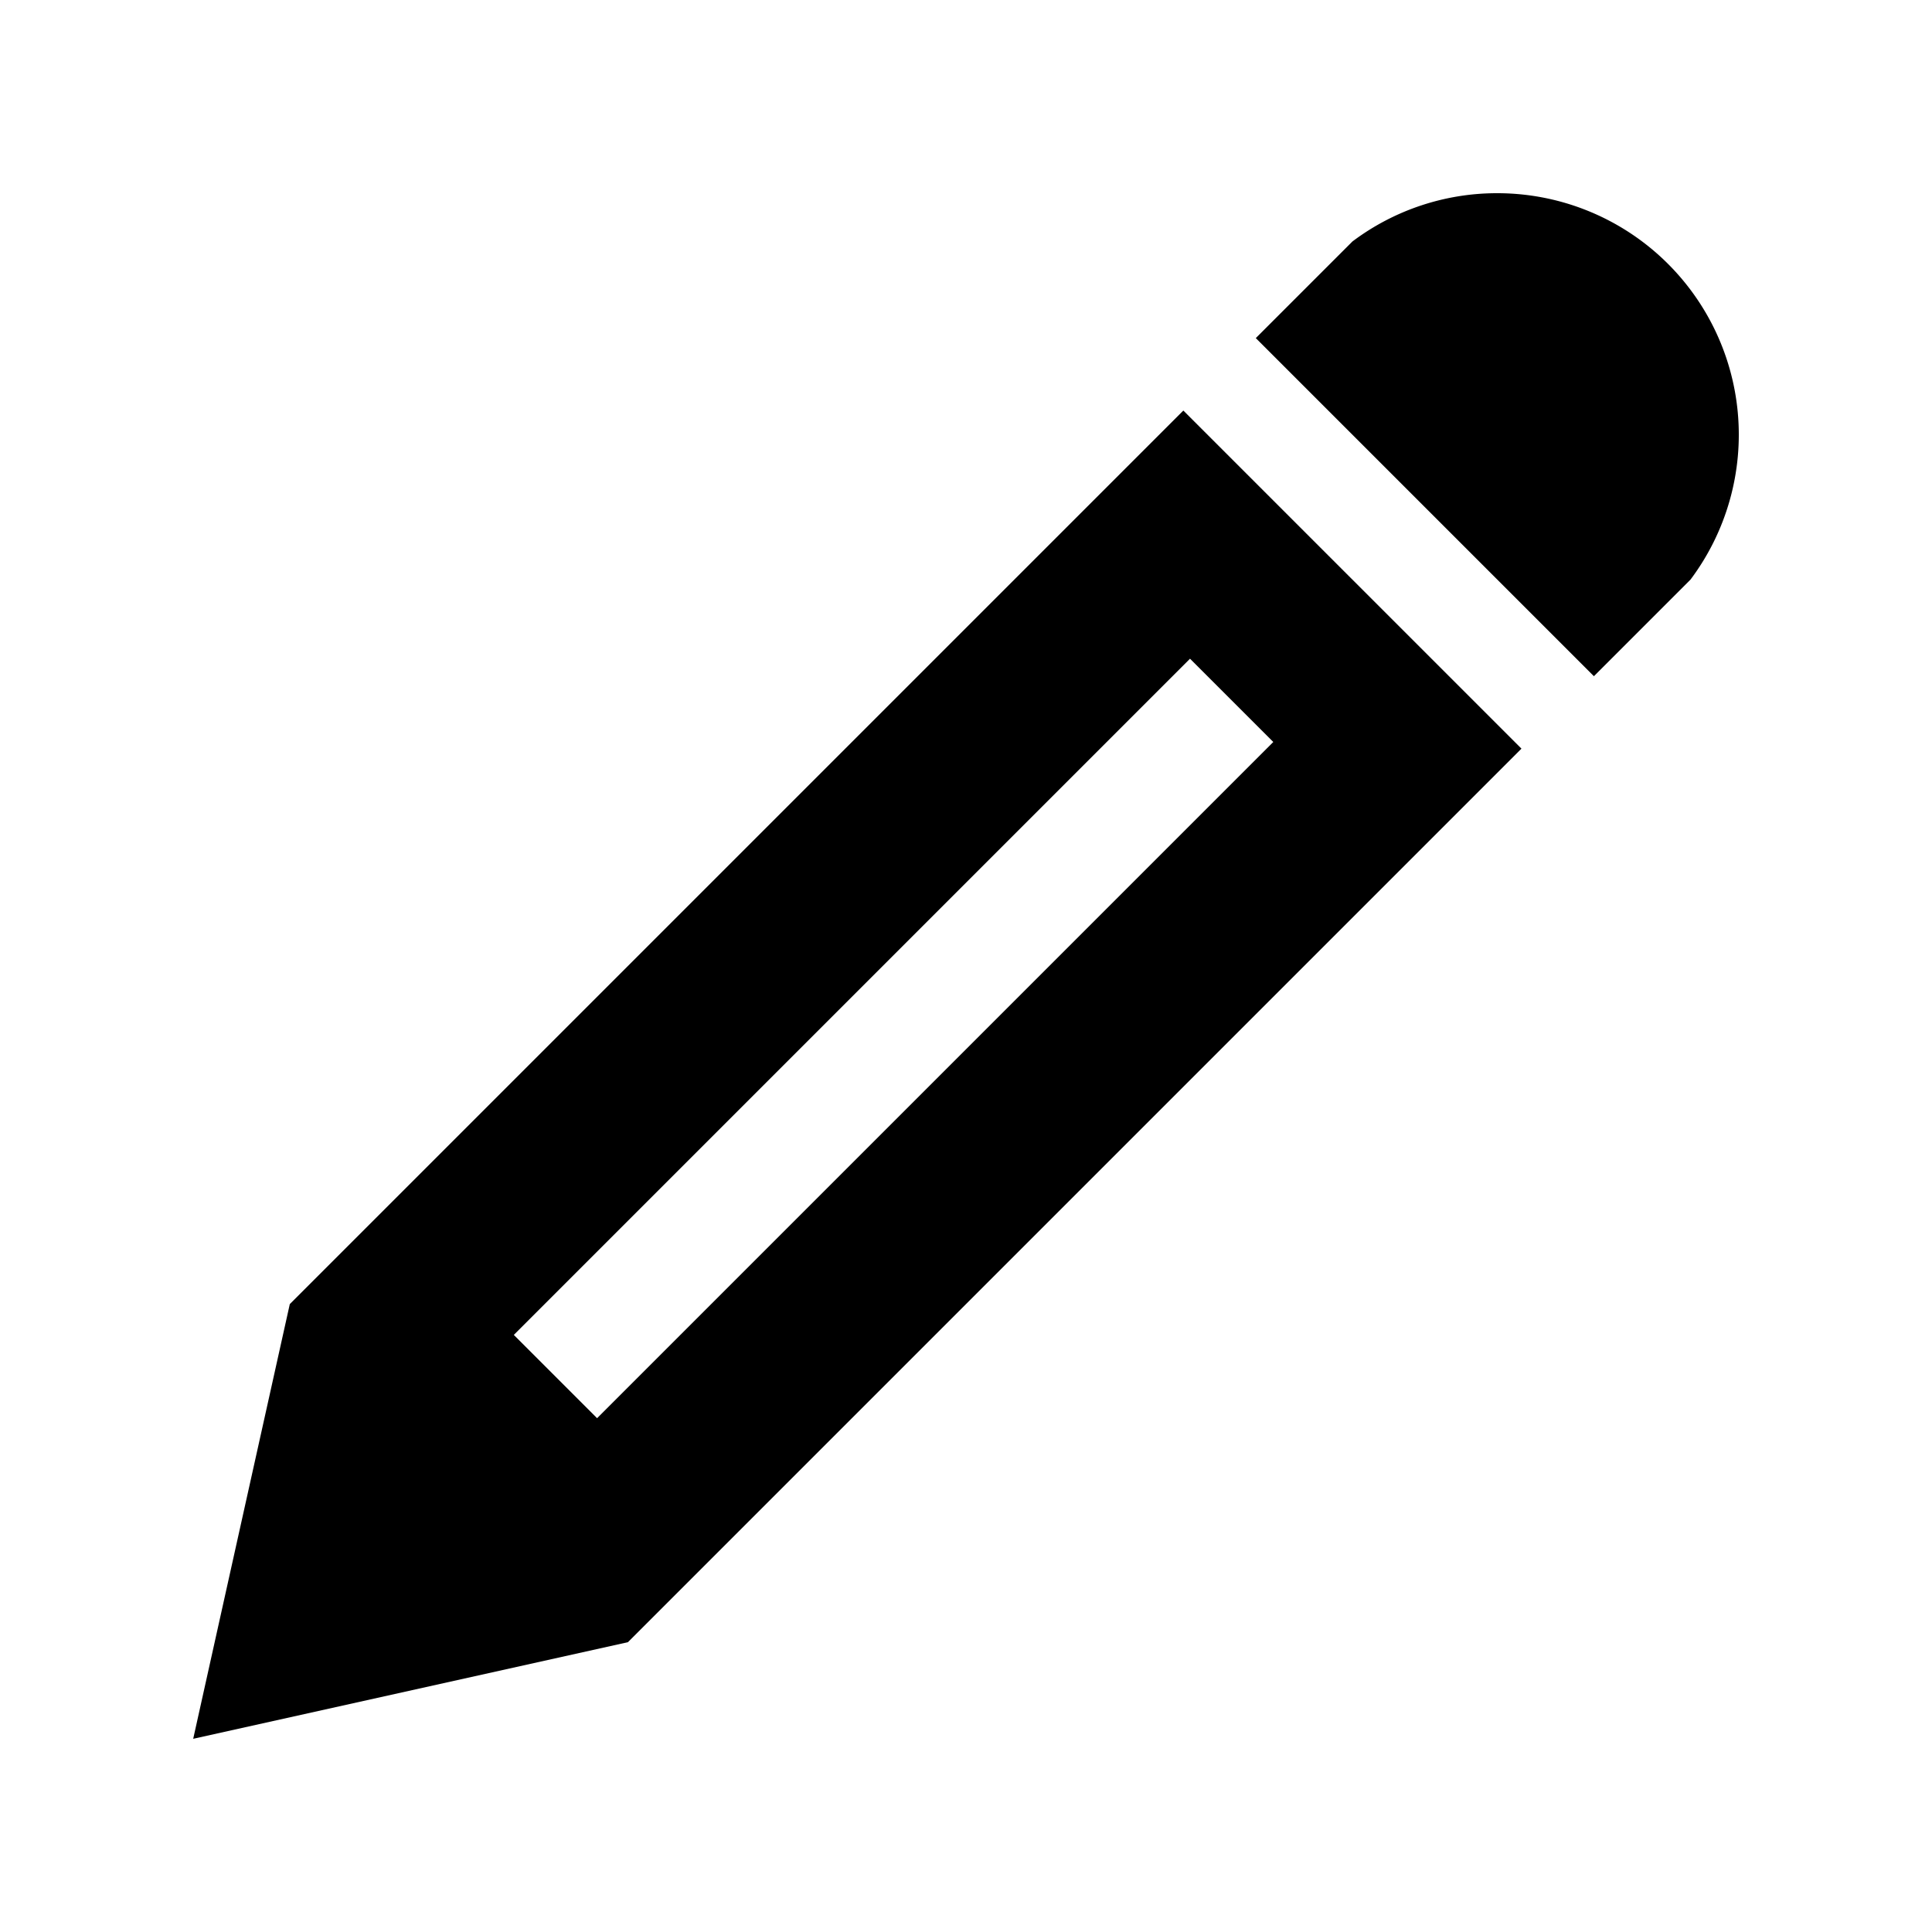 <svg xmlns="http://www.w3.org/2000/svg" viewBox="0 0 40 40"><title>icon-edit</title><path d="M31,4a5,5,0,0,1,4,8l-2,2L26,7l2-2A4.976,4.976,0,0,1,31,4ZM6,27L4,36l9-2L31.5,15.5l-7-7ZM26.362,15.362l-14,14-1.724-1.724,14-14Z"/></svg>